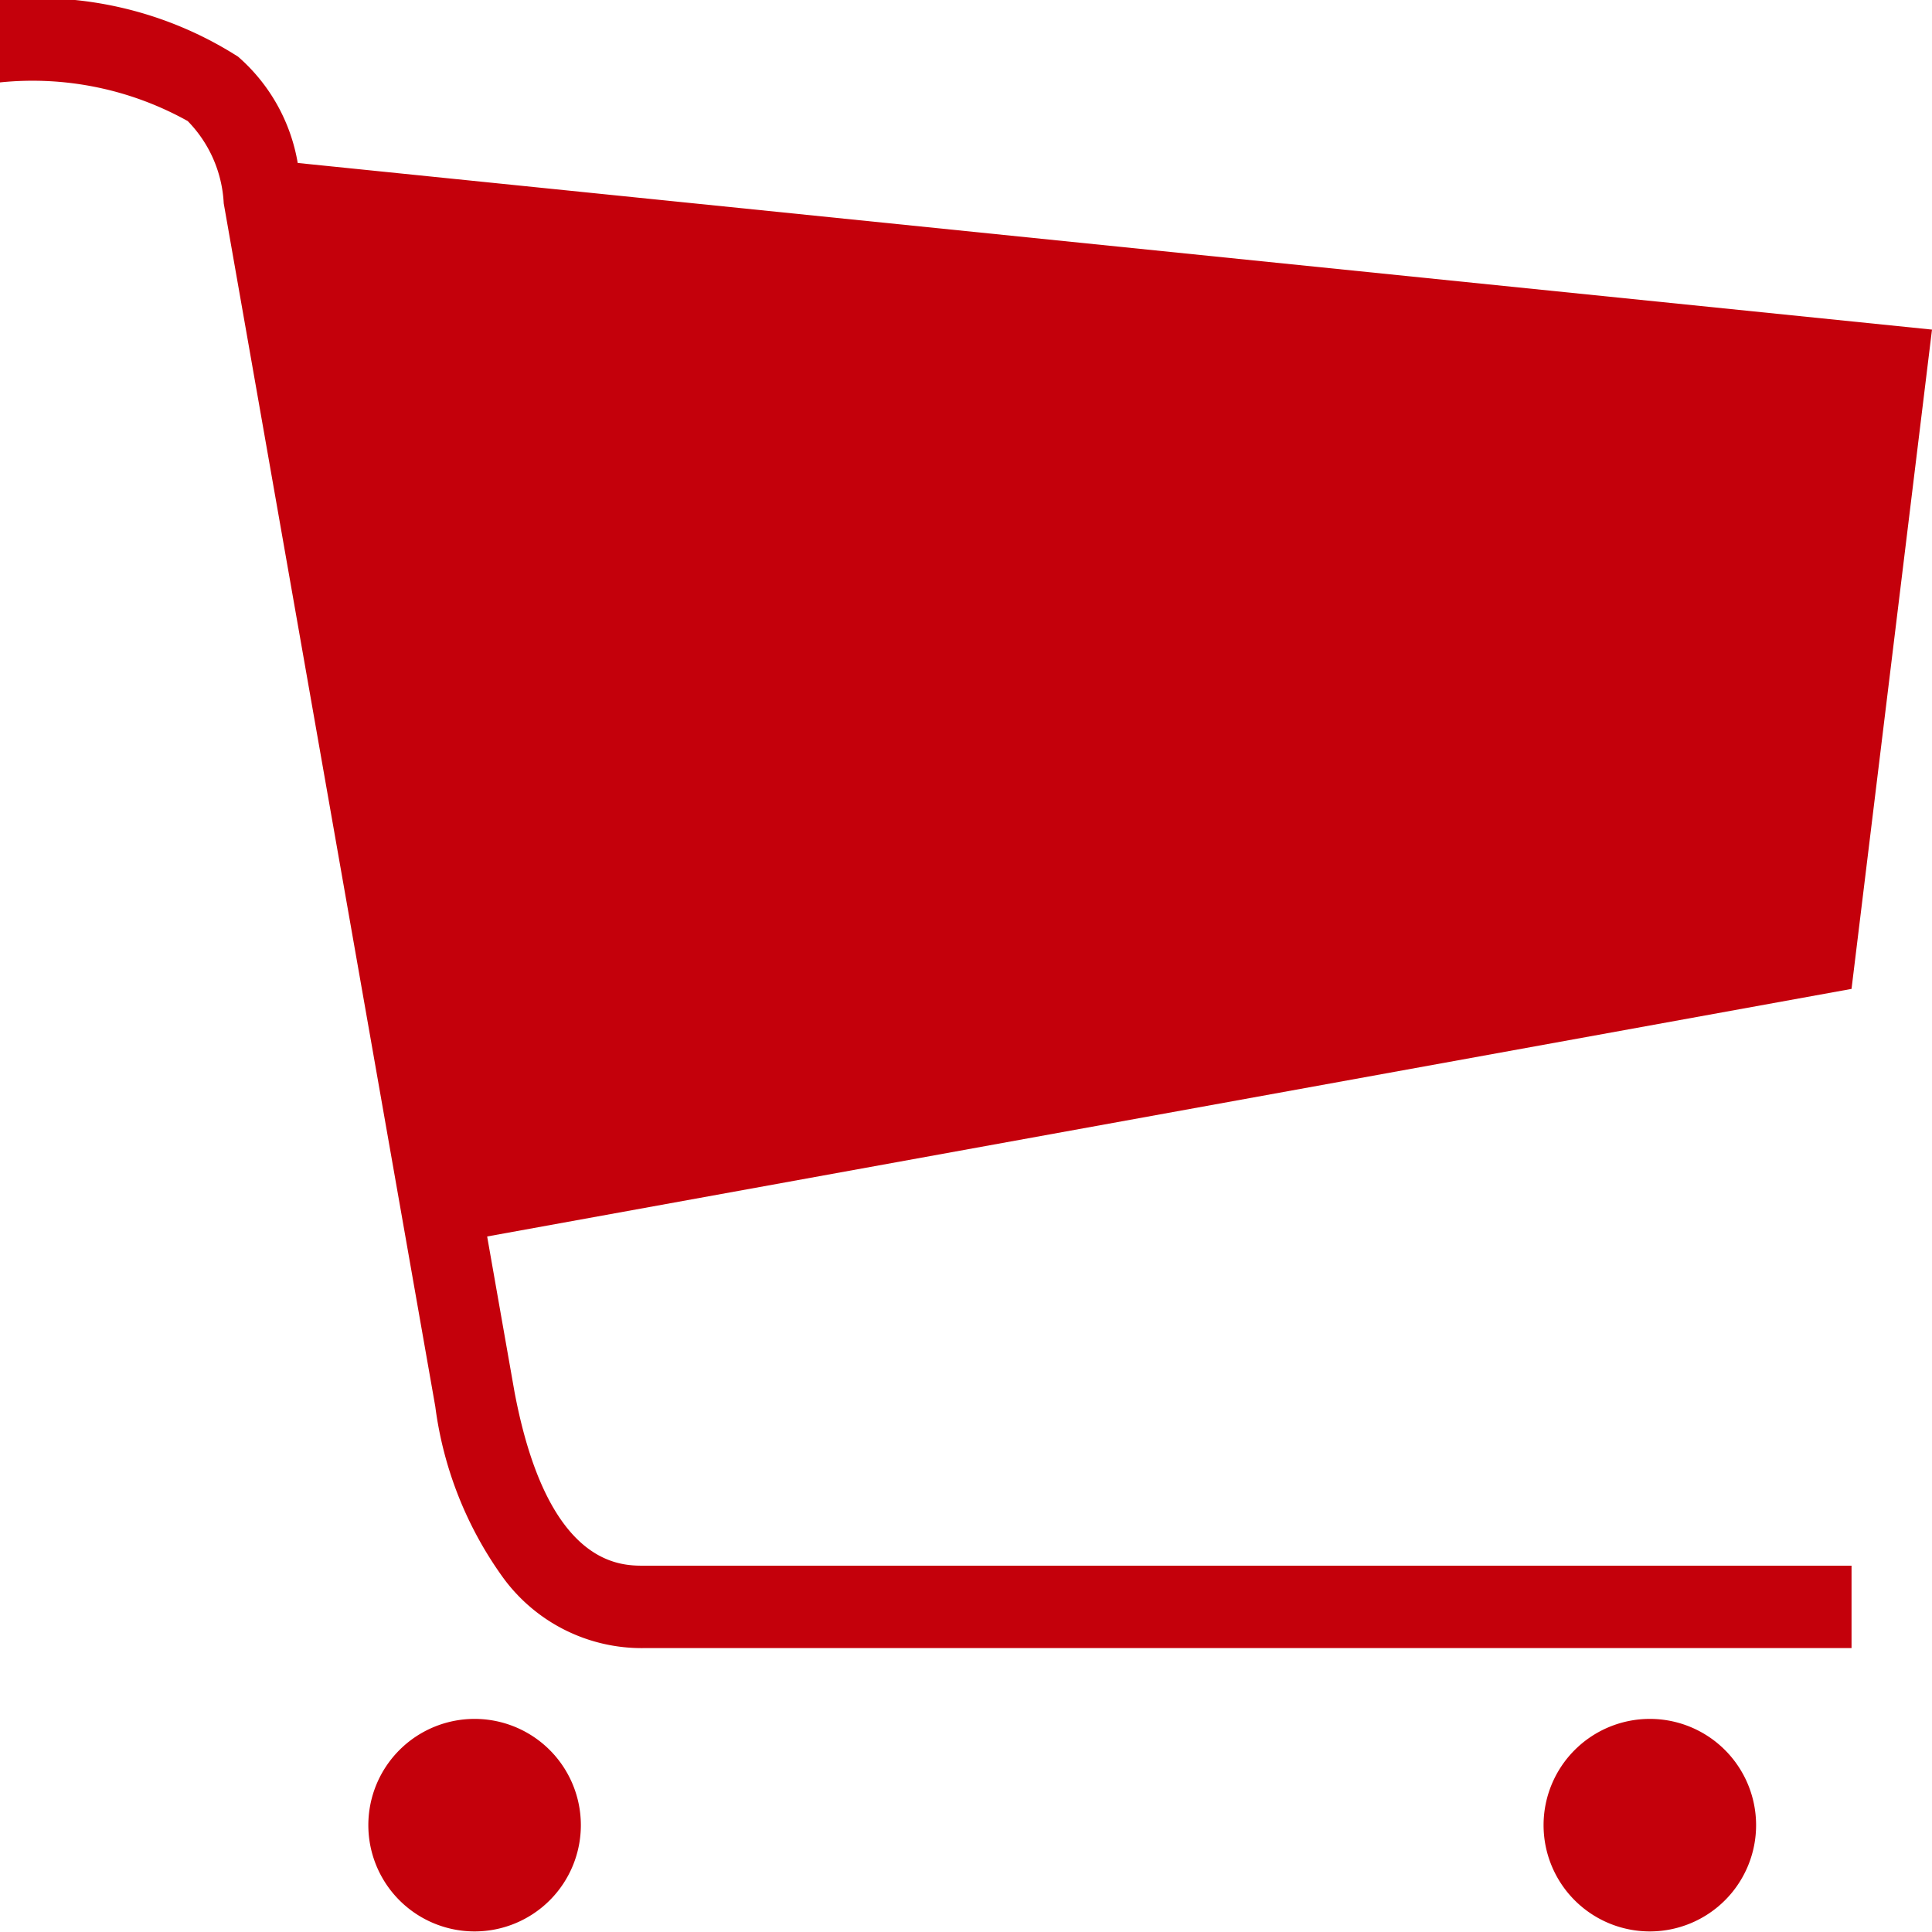 <svg id="Carrinho" xmlns="http://www.w3.org/2000/svg" fill="#c4000b" width="20" height="20" viewBox="0 0 20 20">
  <defs>
    <style>
      .cls-1 {
        fill: #c4000b;
      }
    </style>
  </defs>
  <path id="Caminho_15" data-name="Caminho 15" d="M137.1,400a1.1,1.1,0,1,0,1.1,1.1A1.1,1.1,0,0,0,137.1,400Z" transform="translate(-132.187 -382.206)"/>
  <path id="Caminho_16" data-name="Caminho 16" d="M361.6,400a1.1,1.1,0,1,0,1.1,1.1A1.1,1.1,0,0,0,361.6,400Z" transform="translate(-344.521 -382.206)"/>
  <path id="Caminho_17" data-name="Caminho 17" class="cls-1" d="M84,67.412,67.082,65.687a1.876,1.876,0,0,0-.617-1.1A3.859,3.859,0,0,0,64,64v.853a3.3,3.3,0,0,1,1.943.4,1.31,1.31,0,0,1,.373.852h0l2.19,12.455a3.88,3.88,0,0,0,.692,1.758,1.776,1.776,0,0,0,1.469.743h12.5v-.853h-12.5c-.246,0-1,.007-1.341-1.8L69.043,76.8l14.124-2.563Z" transform="translate(-64 -64)"/>
</svg>
